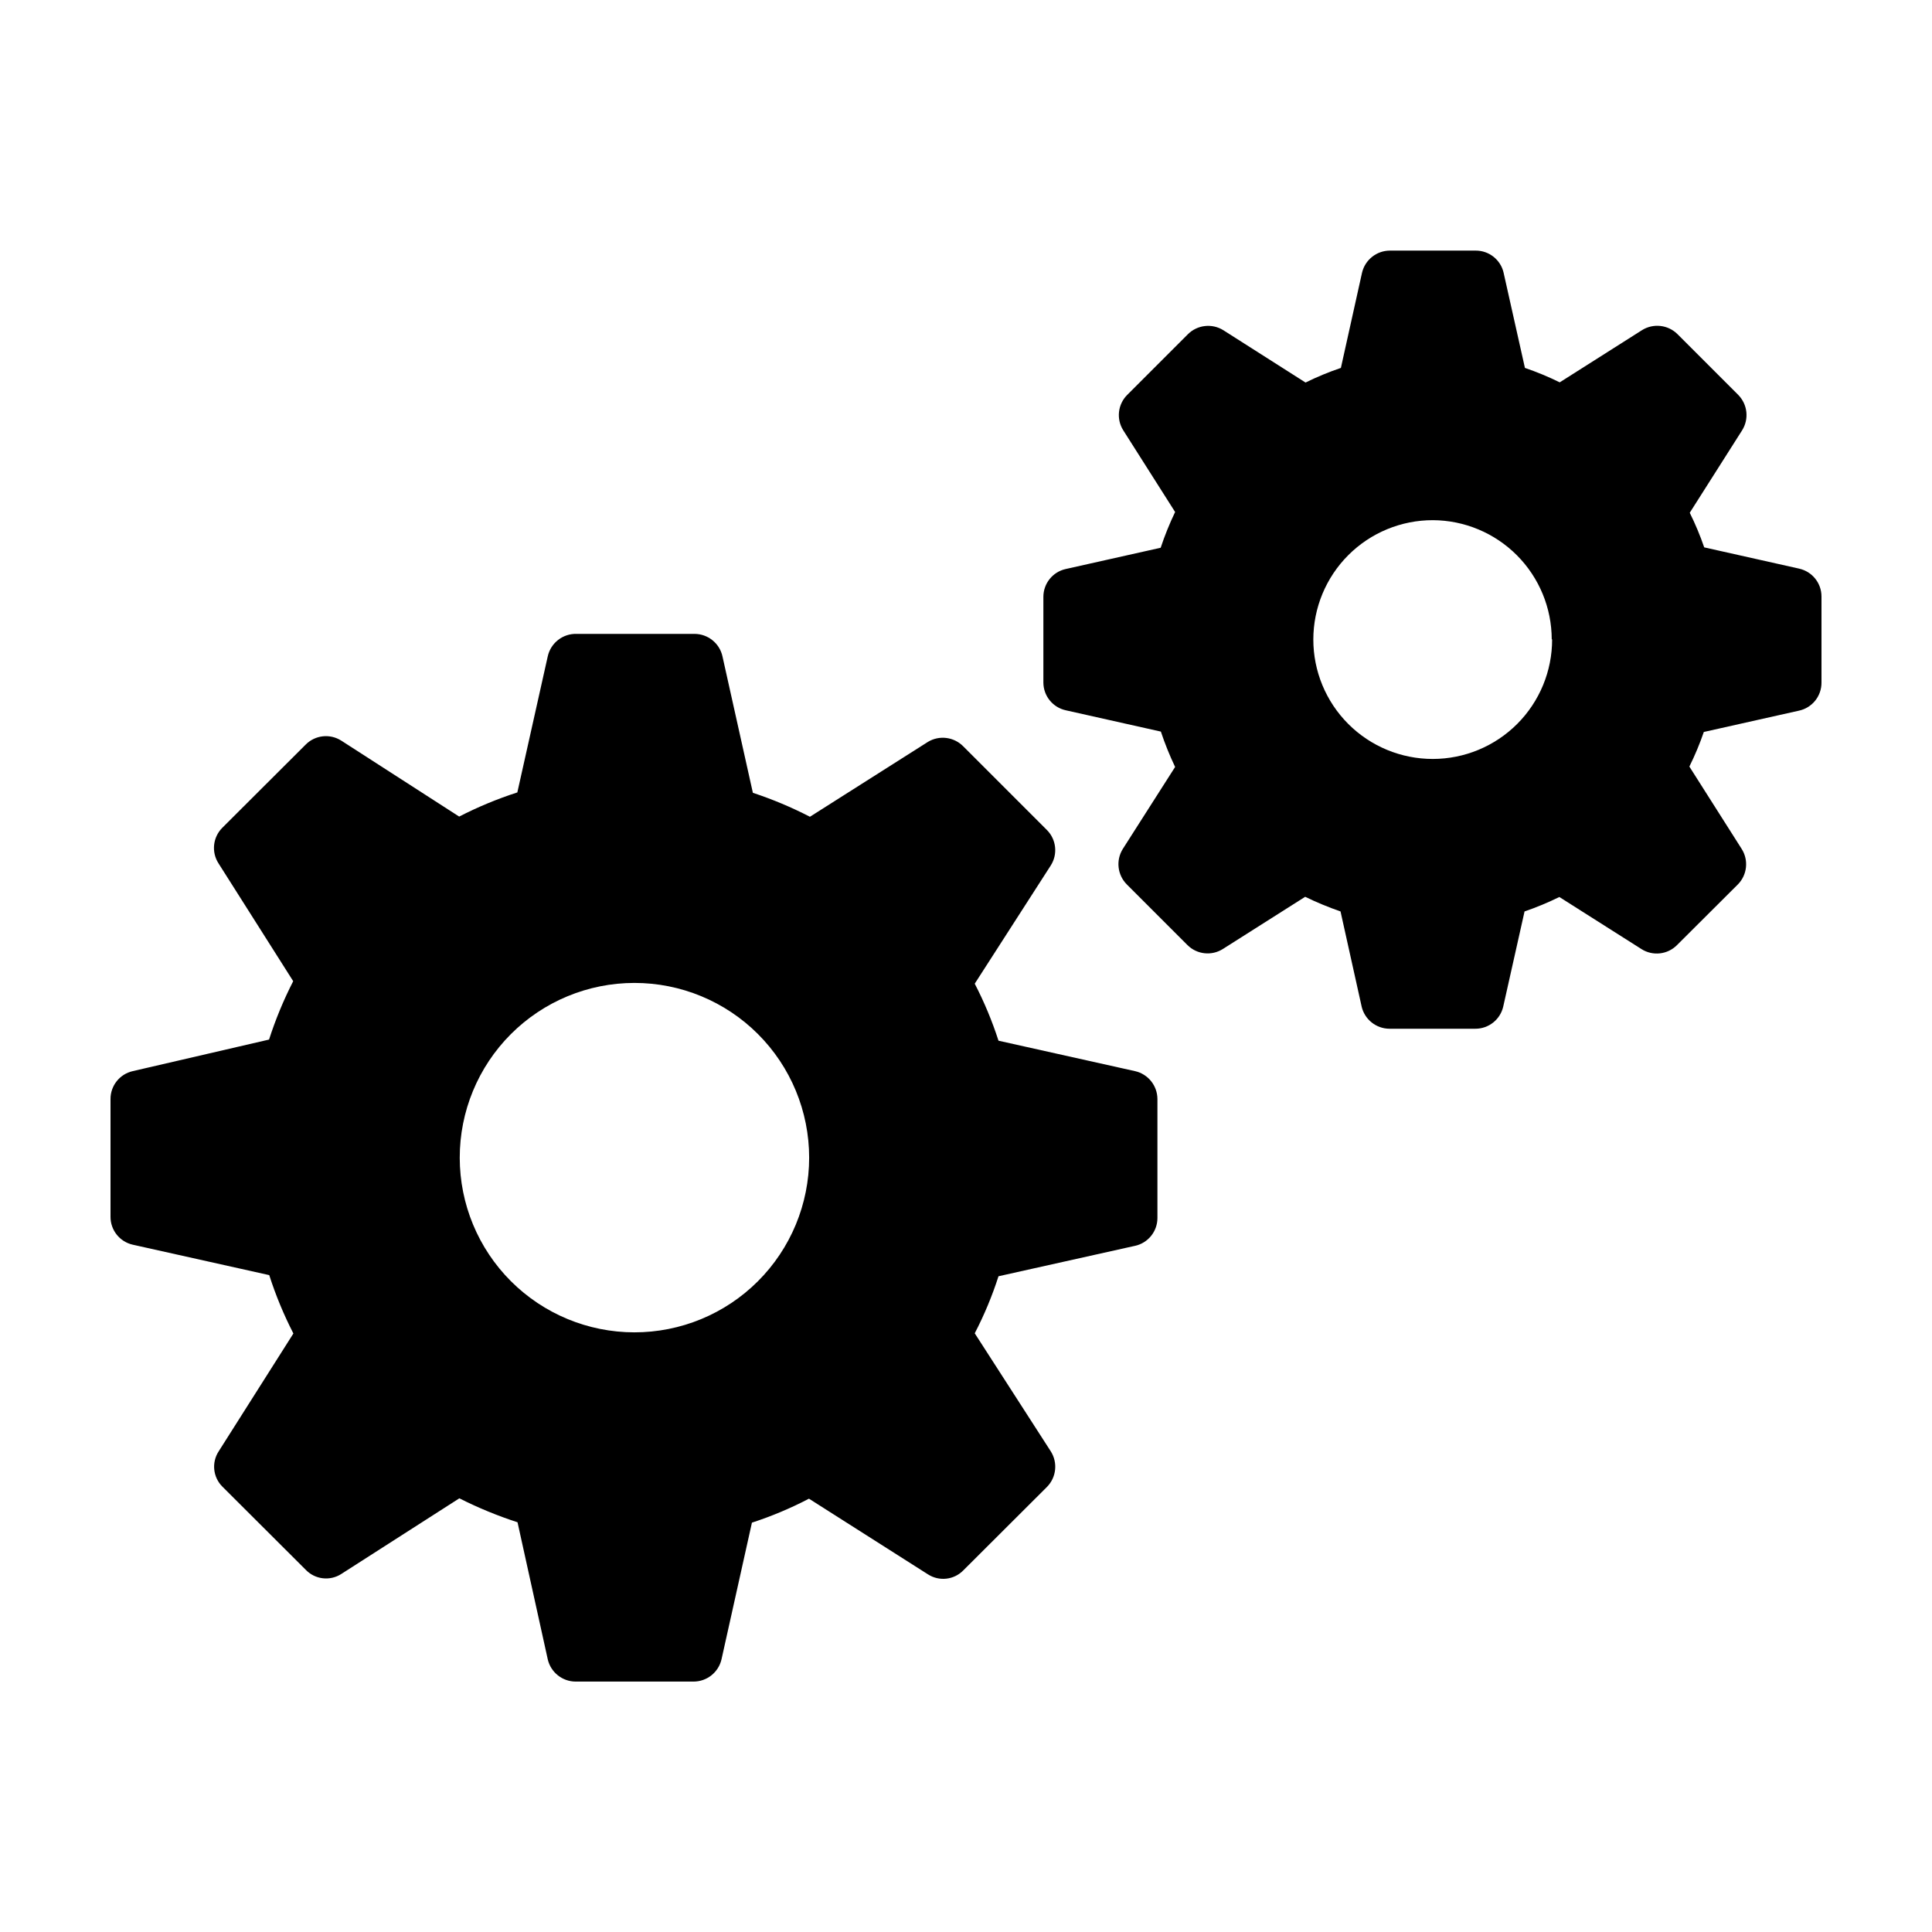<?xml version="1.0" encoding="UTF-8"?>
<!-- Uploaded to: SVG Repo, www.svgrepo.com, Generator: SVG Repo Mixer Tools -->
<svg fill="#000000" width="800px" height="800px" version="1.1" viewBox="144 144 512 512" xmlns="http://www.w3.org/2000/svg">
 <g>
  <path d="m221.75 497.39-19.801 31.234c-1.93 2.965-1.508 6.883 1.008 9.371l22.117 22.066c2.477 2.535 6.394 2.977 9.371 1.059l31.289-20.051c4.965 2.508 10.121 4.633 15.414 6.348l8.012 36.324c0.797 3.449 3.867 5.891 7.406 5.894h31.234c3.543-0.004 6.609-2.445 7.406-5.894l8.062-36.223c5.207-1.695 10.262-3.816 15.113-6.352l31.539 20.055c2.981 1.918 6.894 1.477 9.371-1.059l22.168-22.117c2.488-2.523 2.906-6.43 1.008-9.422l-20.152-31.285c2.519-4.856 4.625-9.91 6.297-15.117l36.172-8.062 0.004 0.004c3.457-0.758 5.93-3.812 5.941-7.356v-31.539c-0.008-3.555-2.477-6.629-5.941-7.406l-36.172-8.062h-0.004c-1.68-5.203-3.785-10.258-6.297-15.113l20.152-31.336c1.891-2.977 1.473-6.867-1.008-9.371l-22.168-22.168c-2.465-2.527-6.344-3.031-9.371-1.211l-31.285 19.852c-4.863-2.512-9.918-4.633-15.117-6.348l-8.062-36.172h0.004c-0.777-3.469-3.852-5.938-7.406-5.945h-31.238c-3.644-0.113-6.859 2.383-7.656 5.945l-8.062 36.074v-0.004c-5.301 1.711-10.457 3.852-15.414 6.398l-31.285-20.152h-0.004c-2.984-1.879-6.875-1.438-9.367 1.059l-22.117 22.066c-2.508 2.516-2.93 6.434-1.008 9.422l19.801 31.234h-0.004c-2.547 4.977-4.688 10.148-6.398 15.469l-36.121 8.363c-3.461 0.781-5.91 3.859-5.894 7.406v31.188-0.004c-0.016 3.547 2.434 6.629 5.894 7.406l36.172 8.062c1.703 5.324 3.844 10.496 6.398 15.469zm44.082-46.551 0.004-0.004c-0.016-12.285 4.856-24.07 13.535-32.766 8.68-8.691 20.461-13.578 32.746-13.582 12.285-0.008 24.07 4.871 32.758 13.559 8.684 8.688 13.562 20.473 13.559 32.758-0.004 12.285-4.891 24.062-13.586 32.746-8.691 8.68-20.48 13.551-32.766 13.535-12.262-0.012-24.016-4.891-32.688-13.559-8.672-8.672-13.547-20.43-13.559-32.691z"/>
  <path d="m620.82 294.7-25.191-5.644h0.004c-1.078-3.137-2.356-6.199-3.832-9.168l13.855-21.816c1.902-2.992 1.484-6.898-1.008-9.422l-16.121-16.121c-2.523-2.488-6.43-2.906-9.422-1.008l-21.762 13.805c-2.988-1.473-6.07-2.75-9.223-3.828l-5.644-25.191h0.004c-0.781-3.457-3.859-5.91-7.406-5.894h-22.723c-3.539 0.004-6.609 2.445-7.406 5.894l-5.594 25.191h0.004c-3.207 1.086-6.34 2.379-9.371 3.879l-21.766-13.855c-3.004-1.887-6.91-1.445-9.422 1.059l-16.07 16.07c-2.5 2.496-2.938 6.387-1.059 9.371l13.754 21.664c-1.477 3.074-2.754 6.238-3.828 9.473l-25.191 5.644c-3.441 0.773-5.887 3.828-5.894 7.356v22.723-0.004c0.012 3.543 2.484 6.602 5.945 7.356l25.191 5.644c1.062 3.199 2.324 6.328 3.777 9.371l-13.855 21.715c-1.887 3.004-1.445 6.91 1.059 9.422l16.07 16.07c2.516 2.508 6.434 2.926 9.422 1.008l21.766-13.805c3.043 1.477 6.172 2.773 9.371 3.879l5.594 25.191h-0.004c0.797 3.449 3.867 5.891 7.406 5.894h22.723c3.547 0.016 6.625-2.438 7.406-5.894l5.644-25.191c3.152-1.074 6.231-2.356 9.219-3.828l21.766 13.805c2.996 1.906 6.918 1.465 9.418-1.059l16.121-16.07h0.004c2.488-2.523 2.906-6.43 1.008-9.422l-13.855-21.816c1.473-2.969 2.75-6.031 3.828-9.168l25.191-5.644c3.516-0.742 6.023-3.859 5.992-7.457v-22.82c-0.004-3.527-2.453-6.582-5.894-7.356zm-65.496 18.742h0.004c0.012 8.395-3.312 16.453-9.246 22.398-5.93 5.941-13.98 9.285-22.379 9.289-8.395 0.004-16.449-3.328-22.387-9.266s-9.273-13.992-9.27-22.391c0.008-8.395 3.348-16.445 9.293-22.379 5.941-5.93 14-9.254 22.398-9.242 8.355 0.039 16.355 3.383 22.258 9.301 5.898 5.918 9.219 13.93 9.23 22.289z"/>
 </g>
</svg>